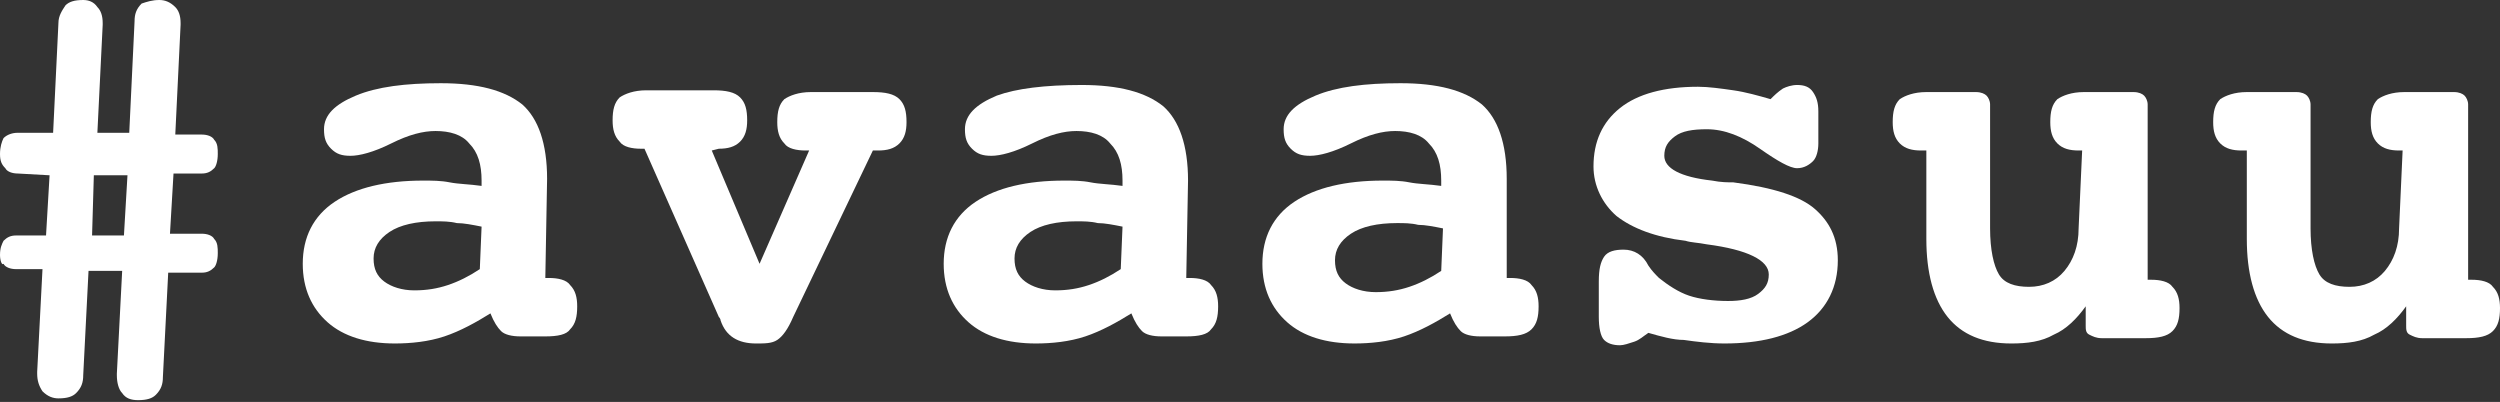 <?xml version="1.0" encoding="utf-8"?>
<!-- Generator: Adobe Illustrator 27.2.0, SVG Export Plug-In . SVG Version: 6.00 Build 0)  -->
<svg version="1.1" id="Layer_1" xmlns="http://www.w3.org/2000/svg" xmlns:xlink="http://www.w3.org/1999/xlink" x="0px" y="0px"
	 viewBox="0 0 141.2 22.7" style="enable-background:new 0 0 141.2 22.7;" xml:space="preserve">
<rect x="0" y="0" width="141.2" height="22.7" fill="#333333" stroke="none"/>
<style type="text/css">
	.st0{fill:#FFFFFF;}
</style>
<path class="st0" d="M5.2,13.3l1.8,0l0.2-3.4l-1.9,0L5.2,13.3z M3.3,1.3c0-0.4,0.2-0.7,0.4-1C3.9,0.1,4.2,0,4.7,0
	C5,0,5.3,0.1,5.5,0.4c0.2,0.2,0.3,0.5,0.3,0.9l0,0.1L5.5,7.5l1.8,0l0.3-6.3c0-0.4,0.1-0.7,0.4-1C8.3,0.1,8.6,0,9,0
	c0.3,0,0.6,0.1,0.9,0.4c0.2,0.2,0.3,0.5,0.3,0.9l0,0.1L9.9,7.6l1.5,0c0.3,0,0.6,0.1,0.7,0.3c0.2,0.2,0.2,0.5,0.2,0.8
	c0,0.4-0.1,0.7-0.2,0.8c-0.2,0.2-0.4,0.3-0.7,0.3l-1.6,0l-0.2,3.4l1.8,0c0.3,0,0.6,0.1,0.7,0.3c0.2,0.2,0.2,0.5,0.2,0.8
	c0,0.4-0.1,0.7-0.2,0.8c-0.2,0.2-0.4,0.3-0.7,0.3l-1.9,0l-0.3,5.9c0,0.4-0.1,0.7-0.4,1c-0.2,0.2-0.5,0.3-1,0.3
	c-0.4,0-0.7-0.1-0.9-0.4c-0.2-0.2-0.3-0.6-0.3-1l0-0.1l0.3-5.8l-1.9,0l-0.3,5.9c0,0.4-0.1,0.7-0.4,1c-0.2,0.2-0.5,0.3-1,0.3
	c-0.3,0-0.6-0.1-0.9-0.4c-0.2-0.3-0.3-0.6-0.3-1l0-0.1l0.3-5.8l-1.5,0c-0.3,0-0.6-0.1-0.7-0.3C0.1,15,0,14.7,0,14.4
	c0-0.4,0.1-0.6,0.2-0.8c0.2-0.2,0.4-0.3,0.7-0.3l1.7,0l0.2-3.4L1,9.8c-0.3,0-0.6-0.1-0.7-0.3C0.1,9.3,0,9.1,0,8.7
	C0,8.3,0.1,8,0.2,7.8C0.4,7.6,0.7,7.5,1,7.5l2,0L3.3,1.3z"/>
<path class="st0" d="M27.2,12.8c-0.5-0.1-1-0.2-1.4-0.2c-0.4-0.1-0.8-0.1-1.2-0.1c-1.1,0-2,0.2-2.6,0.6c-0.6,0.4-0.9,0.9-0.9,1.5
	c0,0.6,0.2,1,0.6,1.3c0.4,0.3,1,0.5,1.7,0.5c0.7,0,1.3-0.1,1.9-0.3c0.6-0.2,1.2-0.5,1.8-0.9L27.2,12.8z M30.8,15.7l0.2,0
	c0.5,0,1,0.1,1.2,0.4c0.3,0.3,0.4,0.7,0.4,1.2c0,0.6-0.1,1-0.4,1.3C32,18.9,31.5,19,30.8,19l-1.4,0c-0.5,0-0.9-0.1-1.1-0.3
	c-0.2-0.2-0.4-0.5-0.6-1c-0.8,0.5-1.7,1-2.6,1.3c-0.9,0.3-1.9,0.4-2.8,0.4c-1.6,0-2.9-0.4-3.8-1.2c-0.9-0.8-1.4-1.9-1.4-3.3
	c0-1.5,0.6-2.7,1.8-3.5c1.2-0.8,2.9-1.2,5-1.2c0.5,0,1,0,1.5,0.1c0.5,0.1,1.1,0.1,1.8,0.2l0-0.3c0-0.9-0.2-1.6-0.7-2.1
	c-0.4-0.5-1.1-0.7-1.9-0.7c-0.7,0-1.5,0.2-2.5,0.7c-1,0.5-1.8,0.7-2.3,0.7c-0.5,0-0.8-0.1-1.1-0.4c-0.3-0.3-0.4-0.6-0.4-1.1
	c0-0.8,0.6-1.4,1.8-1.9c1.2-0.5,2.8-0.7,4.8-0.7c2.1,0,3.6,0.4,4.6,1.2c0.9,0.8,1.4,2.2,1.4,4.2L30.8,15.7z"/>
<path class="st0" d="M40.2,8.5l2.7,6.4l2.8-6.4l-0.2,0c-0.5,0-1-0.1-1.2-0.4c-0.3-0.3-0.4-0.7-0.4-1.2c0-0.6,0.1-1,0.4-1.3
	c0.3-0.2,0.8-0.4,1.5-0.4l3.5,0c0.7,0,1.2,0.1,1.5,0.4c0.3,0.3,0.4,0.7,0.4,1.3c0,0.5-0.1,0.9-0.4,1.2c-0.3,0.3-0.7,0.4-1.2,0.4
	l-0.3,0l-4.5,9.4c-0.3,0.7-0.6,1.1-0.9,1.3c-0.3,0.2-0.7,0.2-1.2,0.2c-1,0-1.7-0.4-2-1.3c0-0.1-0.1-0.2-0.1-0.2l-4.2-9.5l-0.2,0
	c-0.5,0-1-0.1-1.2-0.4c-0.3-0.3-0.4-0.7-0.4-1.2c0-0.6,0.1-1,0.4-1.3c0.3-0.2,0.8-0.4,1.5-0.4l3.8,0c0.7,0,1.2,0.1,1.5,0.4
	c0.3,0.3,0.4,0.7,0.4,1.3c0,0.5-0.1,0.9-0.4,1.2c-0.3,0.3-0.7,0.4-1.2,0.4L40.2,8.5z"/>
<path class="st0" d="M63.4,12.8c-0.5-0.1-1-0.2-1.4-0.2c-0.4-0.1-0.8-0.1-1.2-0.1c-1.1,0-2,0.2-2.6,0.6c-0.6,0.4-0.9,0.9-0.9,1.5
	c0,0.6,0.2,1,0.6,1.3c0.4,0.3,1,0.5,1.7,0.5c0.7,0,1.3-0.1,1.9-0.3c0.6-0.2,1.2-0.5,1.8-0.9L63.4,12.8z M67,15.7l0.2,0
	c0.5,0,1,0.1,1.2,0.4c0.3,0.3,0.4,0.7,0.4,1.2c0,0.6-0.1,1-0.4,1.3C68.2,18.9,67.7,19,67,19l-1.4,0c-0.5,0-0.9-0.1-1.1-0.3
	c-0.2-0.2-0.4-0.5-0.6-1c-0.8,0.5-1.7,1-2.6,1.3c-0.9,0.3-1.9,0.4-2.8,0.4c-1.6,0-2.9-0.4-3.8-1.2c-0.9-0.8-1.4-1.9-1.4-3.3
	c0-1.5,0.6-2.7,1.8-3.5c1.2-0.8,2.9-1.2,5-1.2c0.5,0,1,0,1.5,0.1c0.5,0.1,1.1,0.1,1.8,0.2l0-0.3c0-0.9-0.2-1.6-0.7-2.1
	c-0.4-0.5-1.1-0.7-1.9-0.7c-0.7,0-1.5,0.2-2.5,0.7c-1,0.5-1.8,0.7-2.3,0.7c-0.5,0-0.8-0.1-1.1-0.4c-0.3-0.3-0.4-0.6-0.4-1.1
	c0-0.8,0.6-1.4,1.8-1.9C57.4,5,59,4.8,61.1,4.8c2.1,0,3.6,0.4,4.6,1.2c0.9,0.8,1.4,2.2,1.4,4.2L67,15.7z"/>
<path class="st0" d="M81.5,12.9c-0.5-0.1-1-0.2-1.4-0.2c-0.4-0.1-0.8-0.1-1.2-0.1c-1.1,0-2,0.2-2.6,0.6c-0.6,0.4-0.9,0.9-0.9,1.5
	c0,0.6,0.2,1,0.6,1.3c0.4,0.3,1,0.5,1.7,0.5c0.7,0,1.3-0.1,1.9-0.3c0.6-0.2,1.2-0.5,1.8-0.9L81.5,12.9z M85.1,15.7l0.2,0
	c0.5,0,1,0.1,1.2,0.4c0.3,0.3,0.4,0.7,0.4,1.2c0,0.6-0.1,1-0.4,1.3c-0.3,0.3-0.8,0.4-1.5,0.4l-1.4,0c-0.5,0-0.9-0.1-1.1-0.3
	c-0.2-0.2-0.4-0.5-0.6-1c-0.8,0.5-1.7,1-2.6,1.3c-0.9,0.3-1.9,0.4-2.8,0.4c-1.6,0-2.9-0.4-3.8-1.2c-0.9-0.8-1.4-1.9-1.4-3.3
	c0-1.5,0.6-2.7,1.8-3.5c1.2-0.8,2.9-1.2,5-1.2c0.5,0,1,0,1.5,0.1c0.5,0.1,1.1,0.1,1.8,0.2l0-0.3c0-0.9-0.2-1.6-0.7-2.1
	c-0.4-0.5-1.1-0.7-1.9-0.7c-0.7,0-1.5,0.2-2.5,0.7c-1,0.5-1.8,0.7-2.3,0.7c-0.5,0-0.8-0.1-1.1-0.4c-0.3-0.3-0.4-0.6-0.4-1.1
	c0-0.8,0.6-1.4,1.8-1.9c1.2-0.5,2.8-0.7,4.8-0.7c2.1,0,3.6,0.4,4.6,1.2c0.9,0.8,1.4,2.2,1.4,4.2L85.1,15.7z"/>
<path class="st0" d="M93.1,18.8c-0.3,0.2-0.5,0.4-0.8,0.5c-0.3,0.1-0.6,0.2-0.8,0.2c-0.4,0-0.7-0.1-0.9-0.3
	c-0.2-0.2-0.3-0.7-0.3-1.3l0-2c0-0.7,0.1-1.1,0.3-1.4c0.2-0.3,0.6-0.4,1.1-0.4c0.6,0,1.1,0.3,1.4,0.9c0.2,0.3,0.4,0.5,0.6,0.7
	c0.5,0.4,1.1,0.8,1.7,1c0.6,0.2,1.4,0.3,2.2,0.3c0.7,0,1.3-0.1,1.7-0.4c0.4-0.3,0.6-0.6,0.6-1.1c0-0.8-1.2-1.4-3.5-1.7
	c-0.5-0.1-0.9-0.1-1.2-0.2c-1.7-0.2-3-0.7-3.9-1.4c-0.8-0.7-1.3-1.7-1.3-2.8c0-1.4,0.5-2.5,1.5-3.3c1-0.8,2.5-1.2,4.4-1.2
	c0.6,0,1.3,0.1,2,0.2c0.7,0.1,1.4,0.3,2.1,0.5c0.2-0.2,0.4-0.4,0.7-0.6c0.2-0.1,0.5-0.2,0.8-0.2c0.4,0,0.7,0.1,0.9,0.4
	c0.2,0.3,0.3,0.6,0.3,1.1l0,1.8c0,0.4-0.1,0.8-0.3,1c-0.2,0.2-0.5,0.4-0.9,0.4c-0.4,0-1.1-0.4-2.1-1.1c-1-0.7-2-1.1-3-1.1
	c-0.8,0-1.4,0.1-1.8,0.4c-0.4,0.3-0.6,0.6-0.6,1.1c0,0.7,0.9,1.2,2.7,1.4c0.5,0.1,0.9,0.1,1.2,0.1c2.3,0.3,3.8,0.8,4.6,1.5
	c0.8,0.7,1.3,1.6,1.3,2.9c0,1.5-0.6,2.7-1.7,3.5c-1.1,0.8-2.7,1.2-4.7,1.2c-0.8,0-1.6-0.1-2.3-0.2C94.5,19.2,93.8,19,93.1,18.8"/>
<path class="st0" d="M117.6,8.5l-0.2,0c-0.5,0-0.9-0.1-1.2-0.4c-0.3-0.3-0.4-0.7-0.4-1.2c0-0.6,0.1-1,0.4-1.3
	c0.3-0.2,0.8-0.4,1.5-0.4l2.8,0c0.3,0,0.5,0.1,0.6,0.2c0.1,0.1,0.2,0.3,0.2,0.5l0,9.9l0.2,0c0.5,0,1,0.1,1.2,0.4
	c0.3,0.3,0.4,0.7,0.4,1.2c0,0.6-0.1,1-0.4,1.3c-0.3,0.3-0.8,0.4-1.5,0.4l-2.5,0c-0.3,0-0.5-0.1-0.7-0.2c-0.2-0.1-0.2-0.3-0.2-0.5
	l0-1.1c-0.5,0.7-1.1,1.3-1.8,1.6c-0.7,0.4-1.5,0.5-2.4,0.5c-1.6,0-2.8-0.5-3.6-1.5c-0.8-1-1.2-2.5-1.2-4.4l0-5l-0.3,0
	c-0.5,0-0.9-0.1-1.2-0.4c-0.3-0.3-0.4-0.7-0.4-1.2c0-0.6,0.1-1,0.4-1.3c0.3-0.2,0.8-0.4,1.5-0.4l2.8,0c0.3,0,0.5,0.1,0.6,0.2
	c0.1,0.1,0.2,0.3,0.2,0.5l0,7c0,1.2,0.2,2.1,0.5,2.6c0.3,0.5,0.9,0.7,1.7,0.7c0.8,0,1.5-0.3,2-0.9c0.5-0.6,0.8-1.4,0.8-2.4
	L117.6,8.5z"/>
<path class="st0" d="M135.7,8.5l-0.2,0c-0.5,0-0.9-0.1-1.2-0.4c-0.3-0.3-0.4-0.7-0.4-1.2c0-0.6,0.1-1,0.4-1.3
	c0.3-0.2,0.8-0.4,1.5-0.4l2.8,0c0.3,0,0.5,0.1,0.6,0.2c0.1,0.1,0.2,0.3,0.2,0.5l0,9.9l0.2,0c0.5,0,1,0.1,1.2,0.4
	c0.3,0.3,0.4,0.7,0.4,1.2c0,0.6-0.1,1-0.4,1.3c-0.3,0.3-0.8,0.4-1.5,0.4l-2.5,0c-0.3,0-0.5-0.1-0.7-0.2c-0.2-0.1-0.2-0.3-0.2-0.5
	l0-1.1c-0.5,0.7-1.1,1.3-1.8,1.6c-0.7,0.4-1.5,0.5-2.4,0.5c-1.6,0-2.8-0.5-3.6-1.5c-0.8-1-1.2-2.5-1.2-4.4l0-5l-0.3,0
	c-0.5,0-0.9-0.1-1.2-0.4c-0.3-0.3-0.4-0.7-0.4-1.2c0-0.6,0.1-1,0.4-1.3c0.3-0.2,0.8-0.4,1.5-0.4l2.8,0c0.3,0,0.5,0.1,0.6,0.2
	c0.1,0.1,0.2,0.3,0.2,0.5l0,7c0,1.2,0.2,2.1,0.5,2.6c0.3,0.5,0.9,0.7,1.7,0.7c0.8,0,1.5-0.3,2-0.9c0.5-0.6,0.8-1.4,0.8-2.4
	L135.7,8.5z"/>
</svg>
